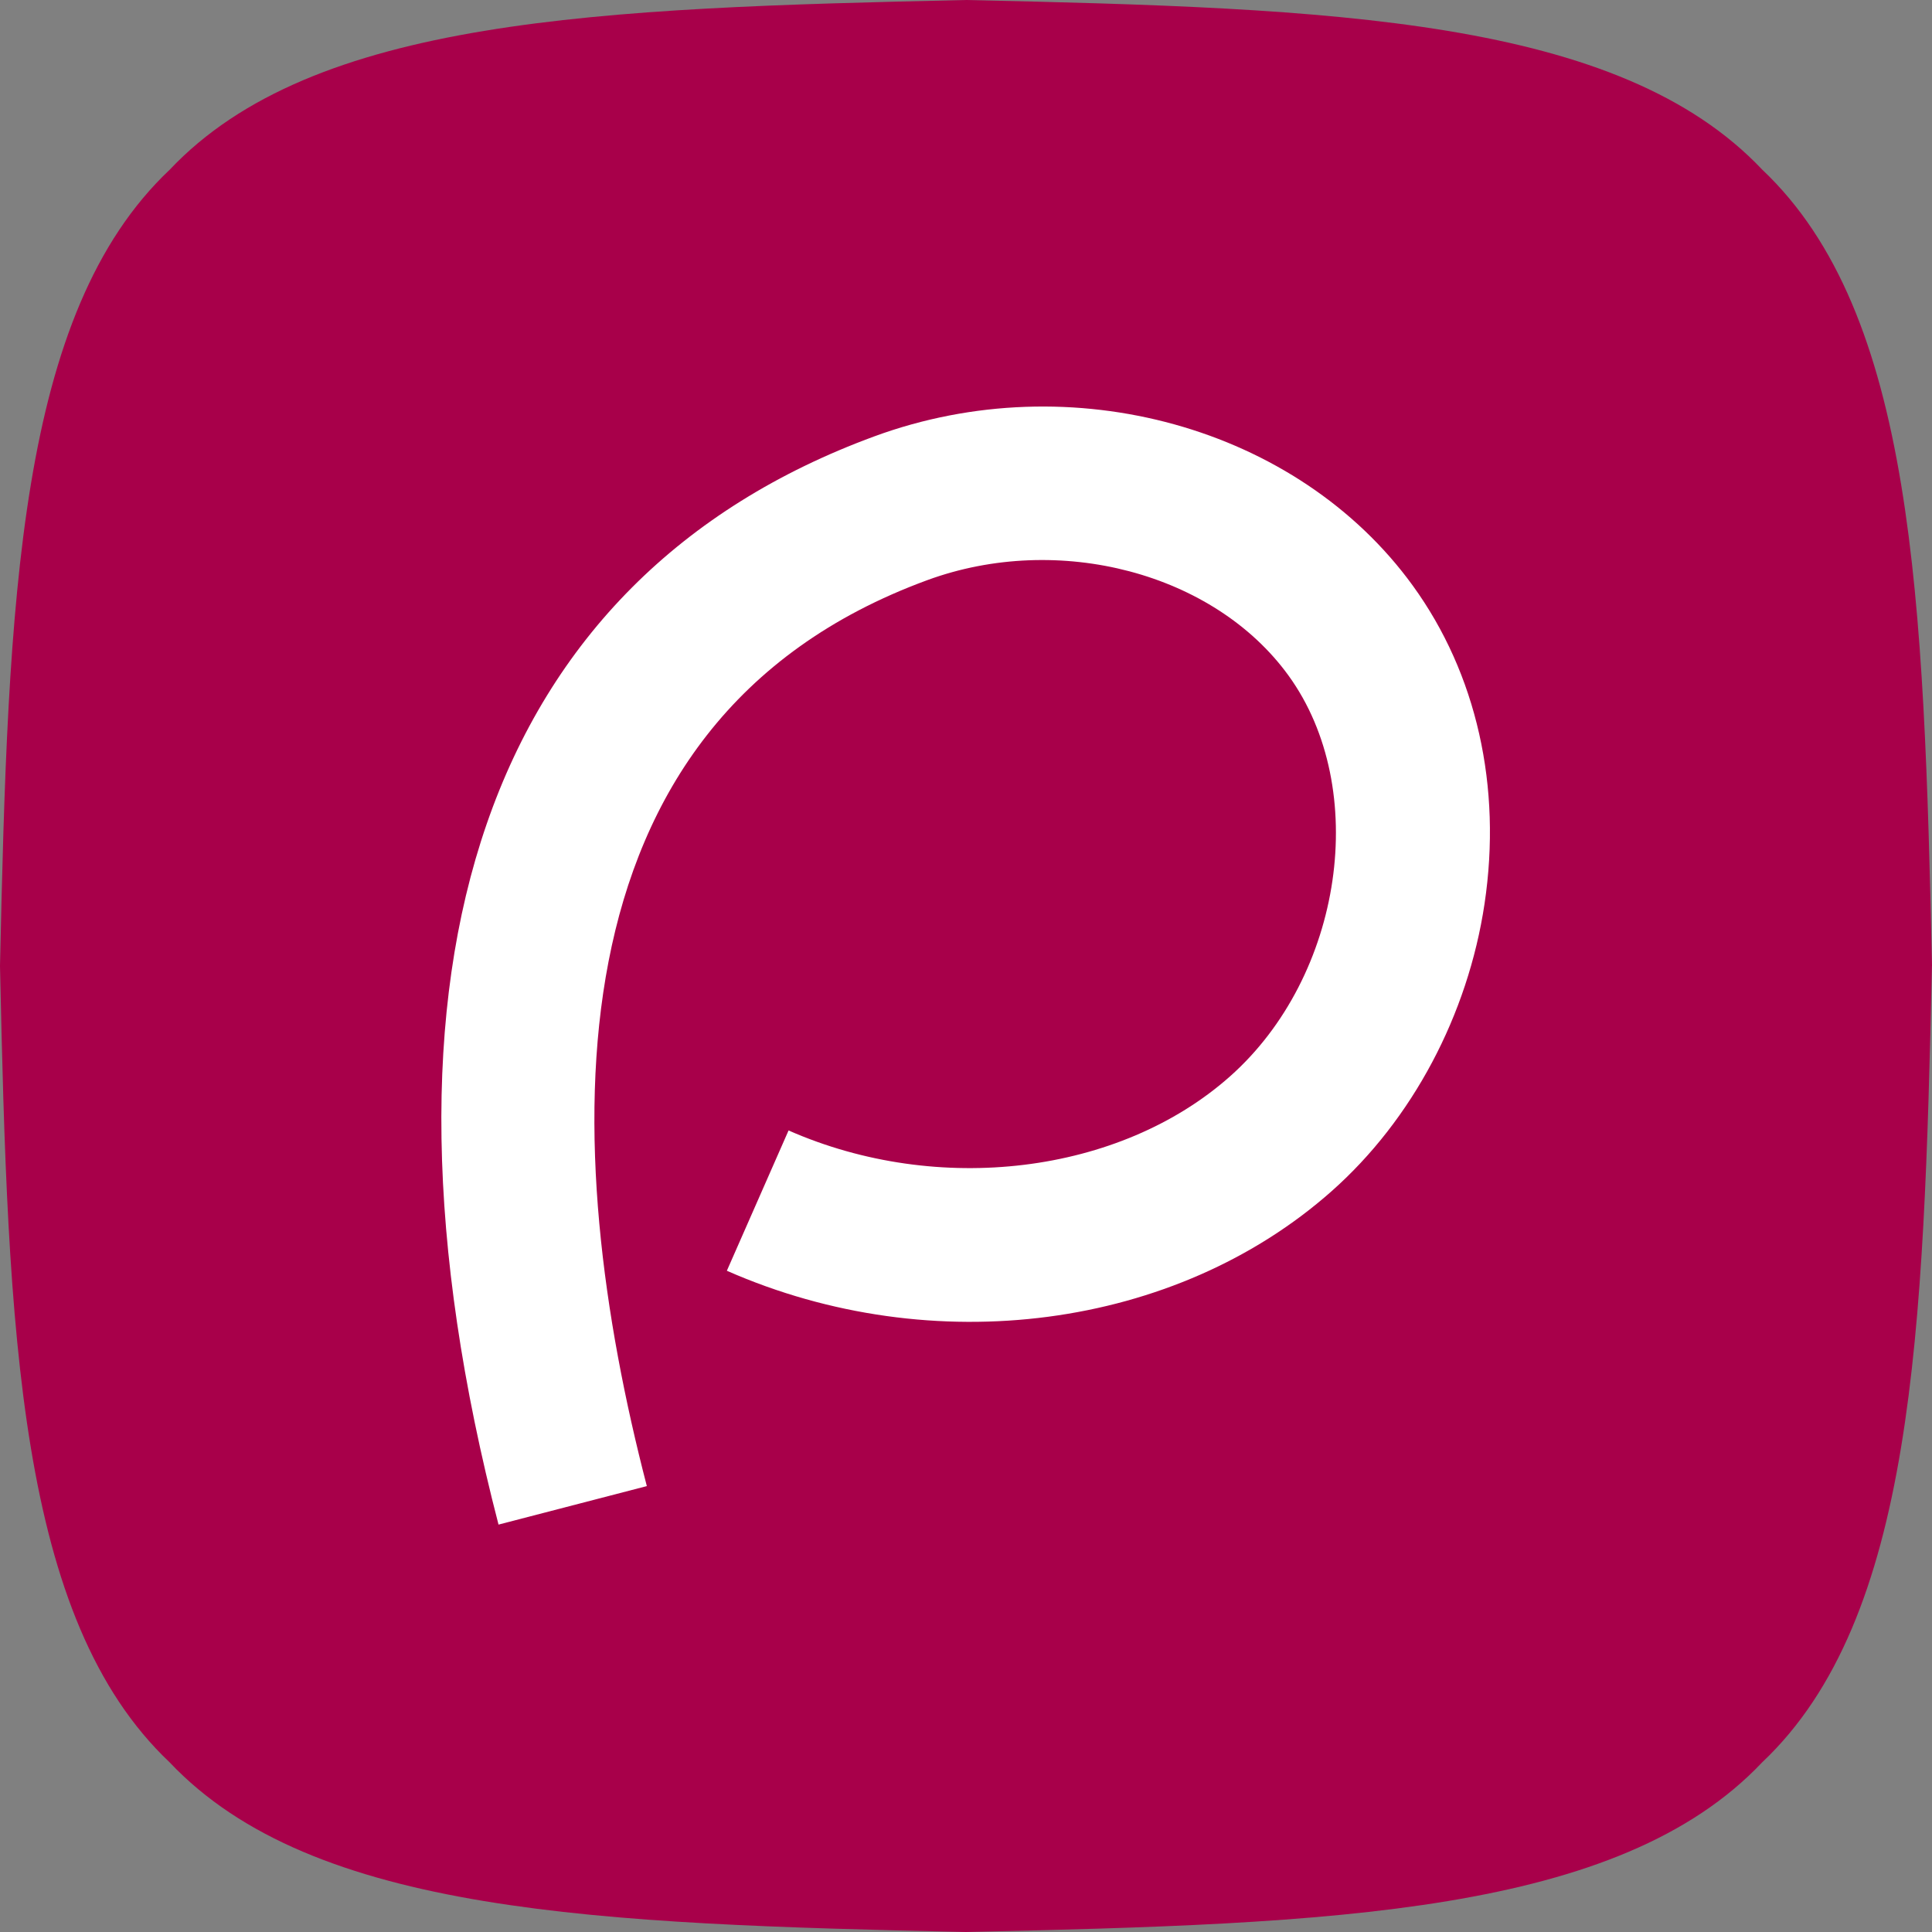 <svg width="50" height="50" viewBox="0 0 50 50" fill="none" xmlns="http://www.w3.org/2000/svg">
<rect x="0" y="0" width="50" height="50" fill="#808080" stroke="none"/>
<path d="M49.998 25C49.787 34.499 49.537 41.893 45.606 45.608C41.89 49.539 34.497 49.79 24.997 50C15.498 49.79 8.105 49.539 4.389 45.608C0.461 41.893 0.208 34.499 0 25C0.21 15.498 0.461 8.105 4.392 4.392C8.105 0.461 15.498 0.21 25 0C34.499 0.21 41.893 0.461 45.608 4.392C49.539 8.107 49.79 15.501 50 25H49.998Z" fill="#A8004A"/>
<path d="M12.902 39.457C9.144 24.977 12.599 14.975 22.631 11.292C27.724 9.422 33.583 11.047 36.562 15.155C38.215 17.434 38.873 20.358 38.42 23.388C37.989 26.269 36.547 28.981 34.464 30.826C30.428 34.404 24.139 35.233 18.811 32.887L20.408 29.256C24.281 30.961 28.979 30.388 31.83 27.859C34.76 25.26 35.468 20.413 33.347 17.484C31.422 14.827 27.401 13.766 23.996 15.015C13.928 18.711 14.494 29.805 16.74 38.46L12.899 39.457H12.902Z" fill="white"/>
</svg>
